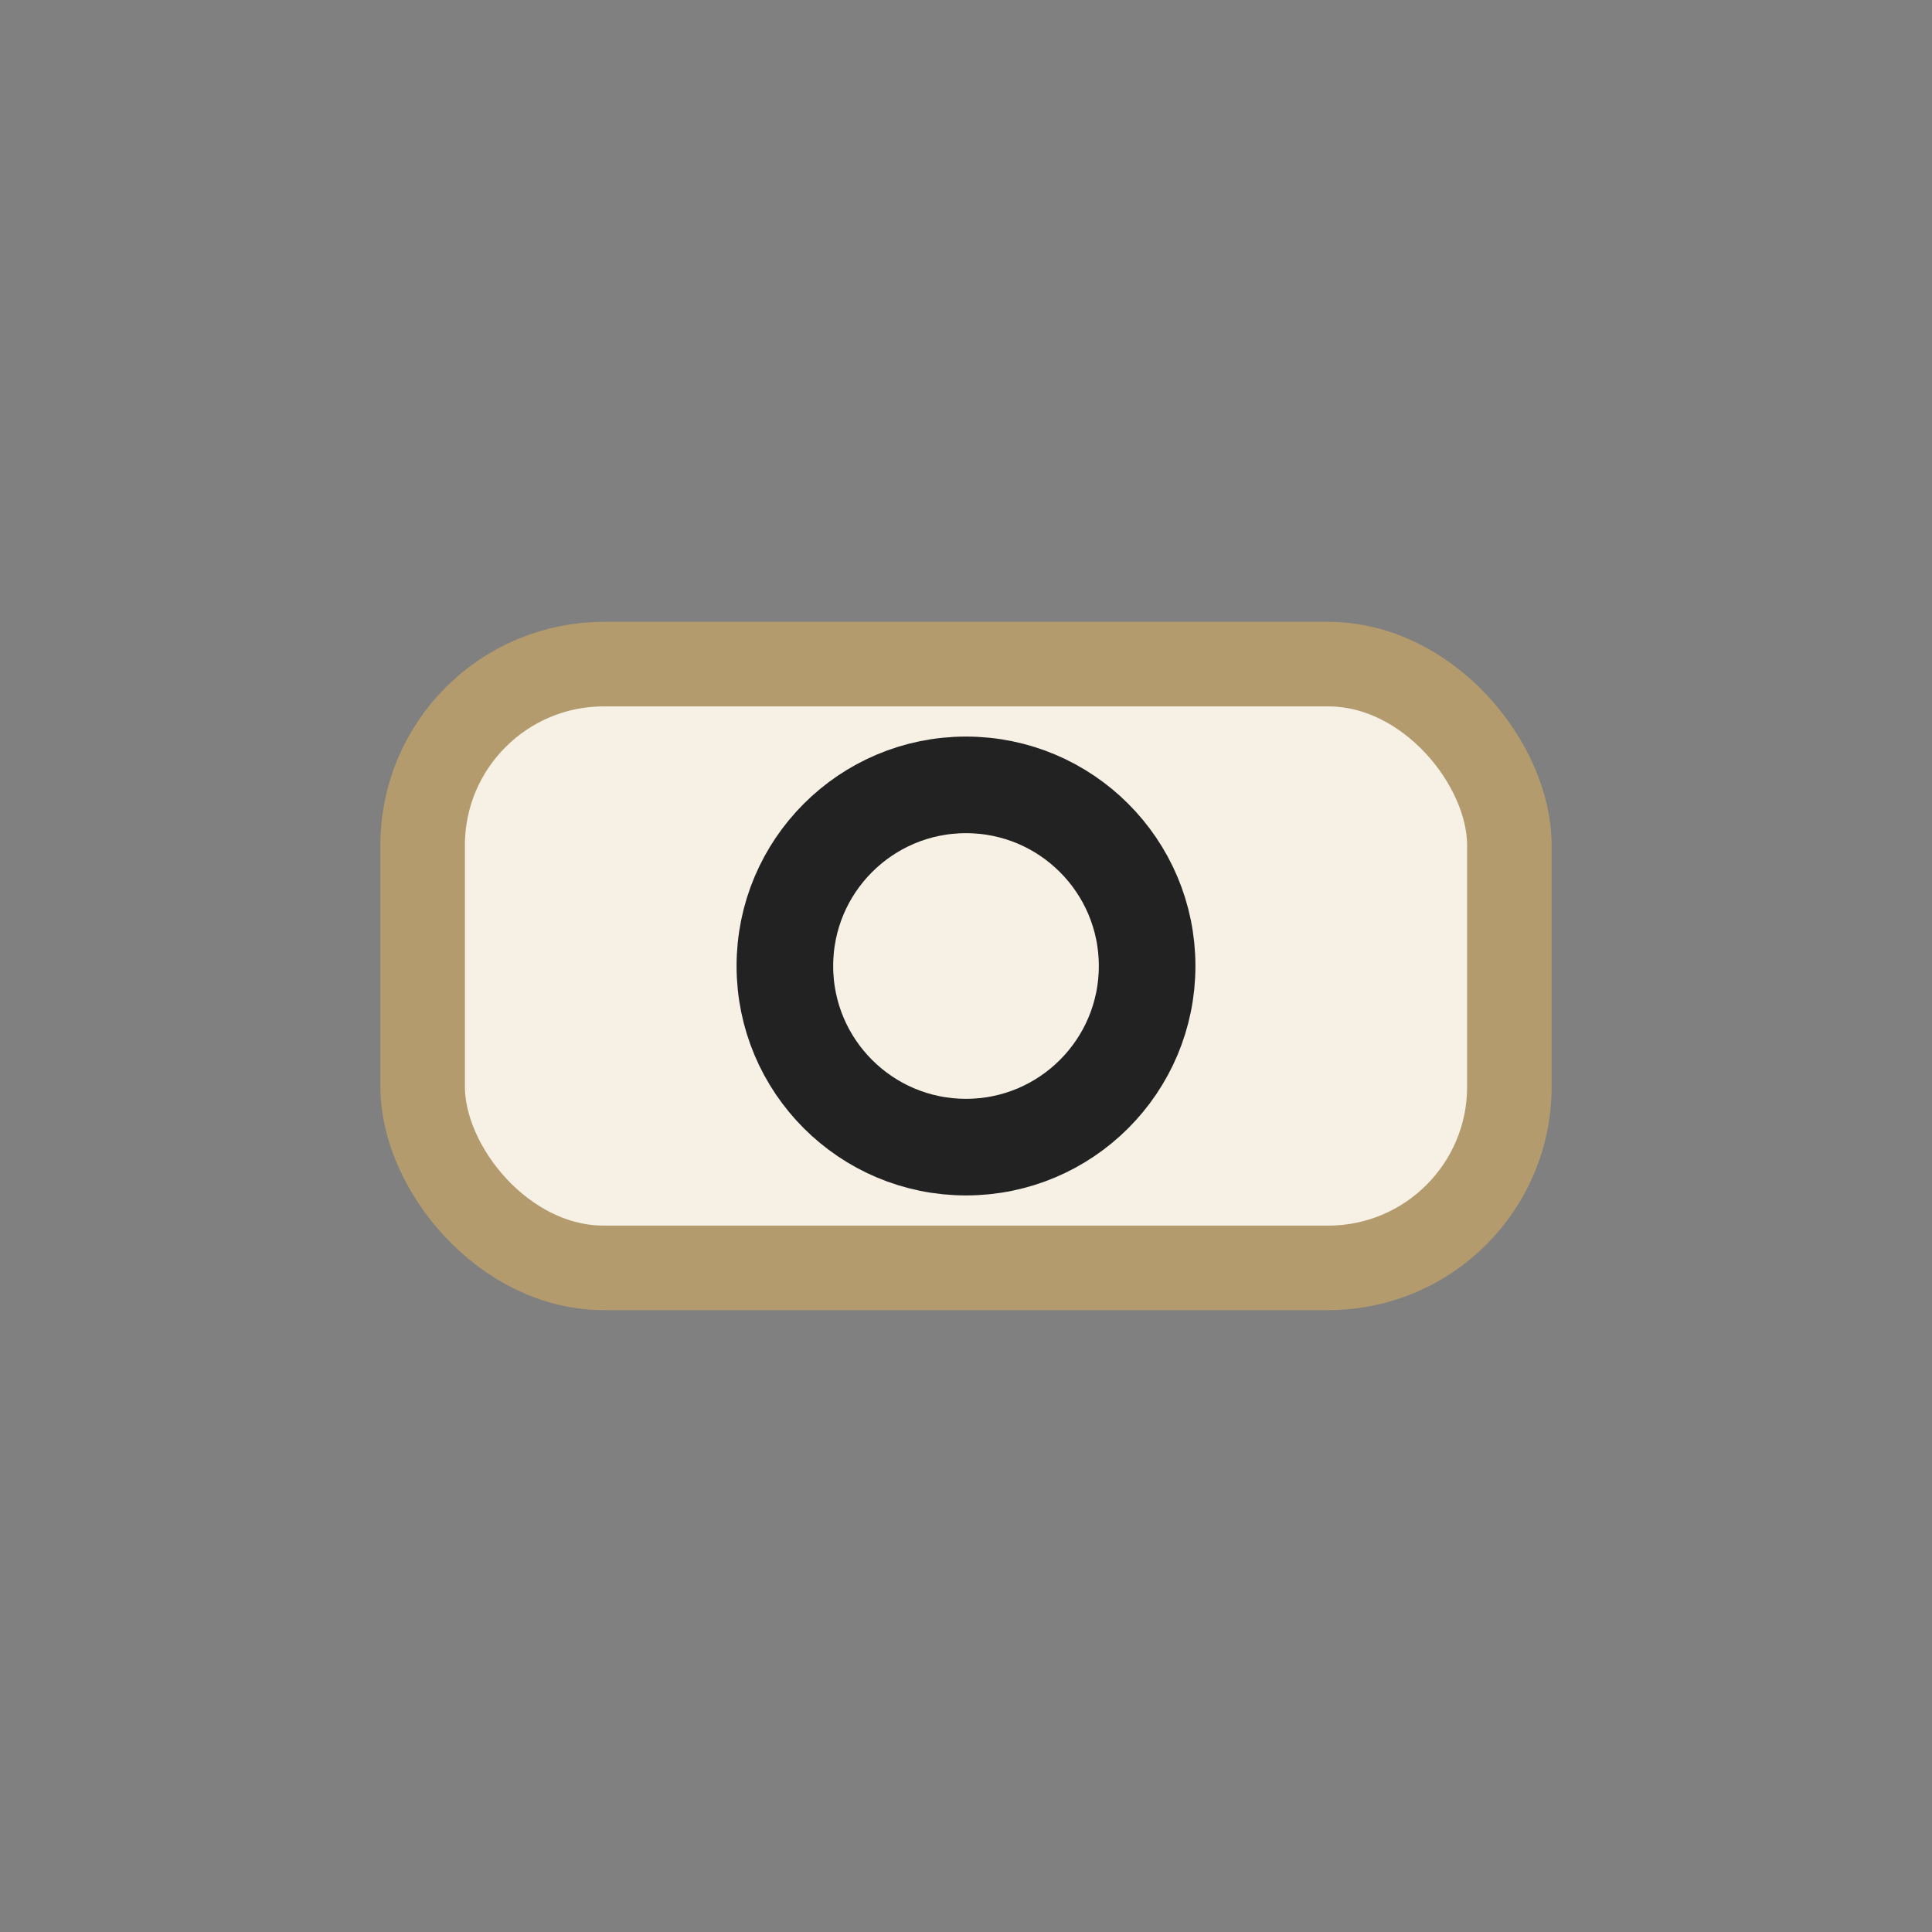 <?xml version="1.0" encoding="UTF-8"?>
<svg xmlns="http://www.w3.org/2000/svg" width="32" height="32" viewBox="0 0 32 32"><rect x="0" y="0" width="32" height="32" fill="#808080" stroke="none"/><rect x="7" y="11" width="18" height="10" rx="3" fill="#F6F0E5" stroke="#B39B6D" stroke-width="1.4"/><circle cx="16" cy="16" r="3" fill="none" stroke="#222223" stroke-width="1.6"/></svg>